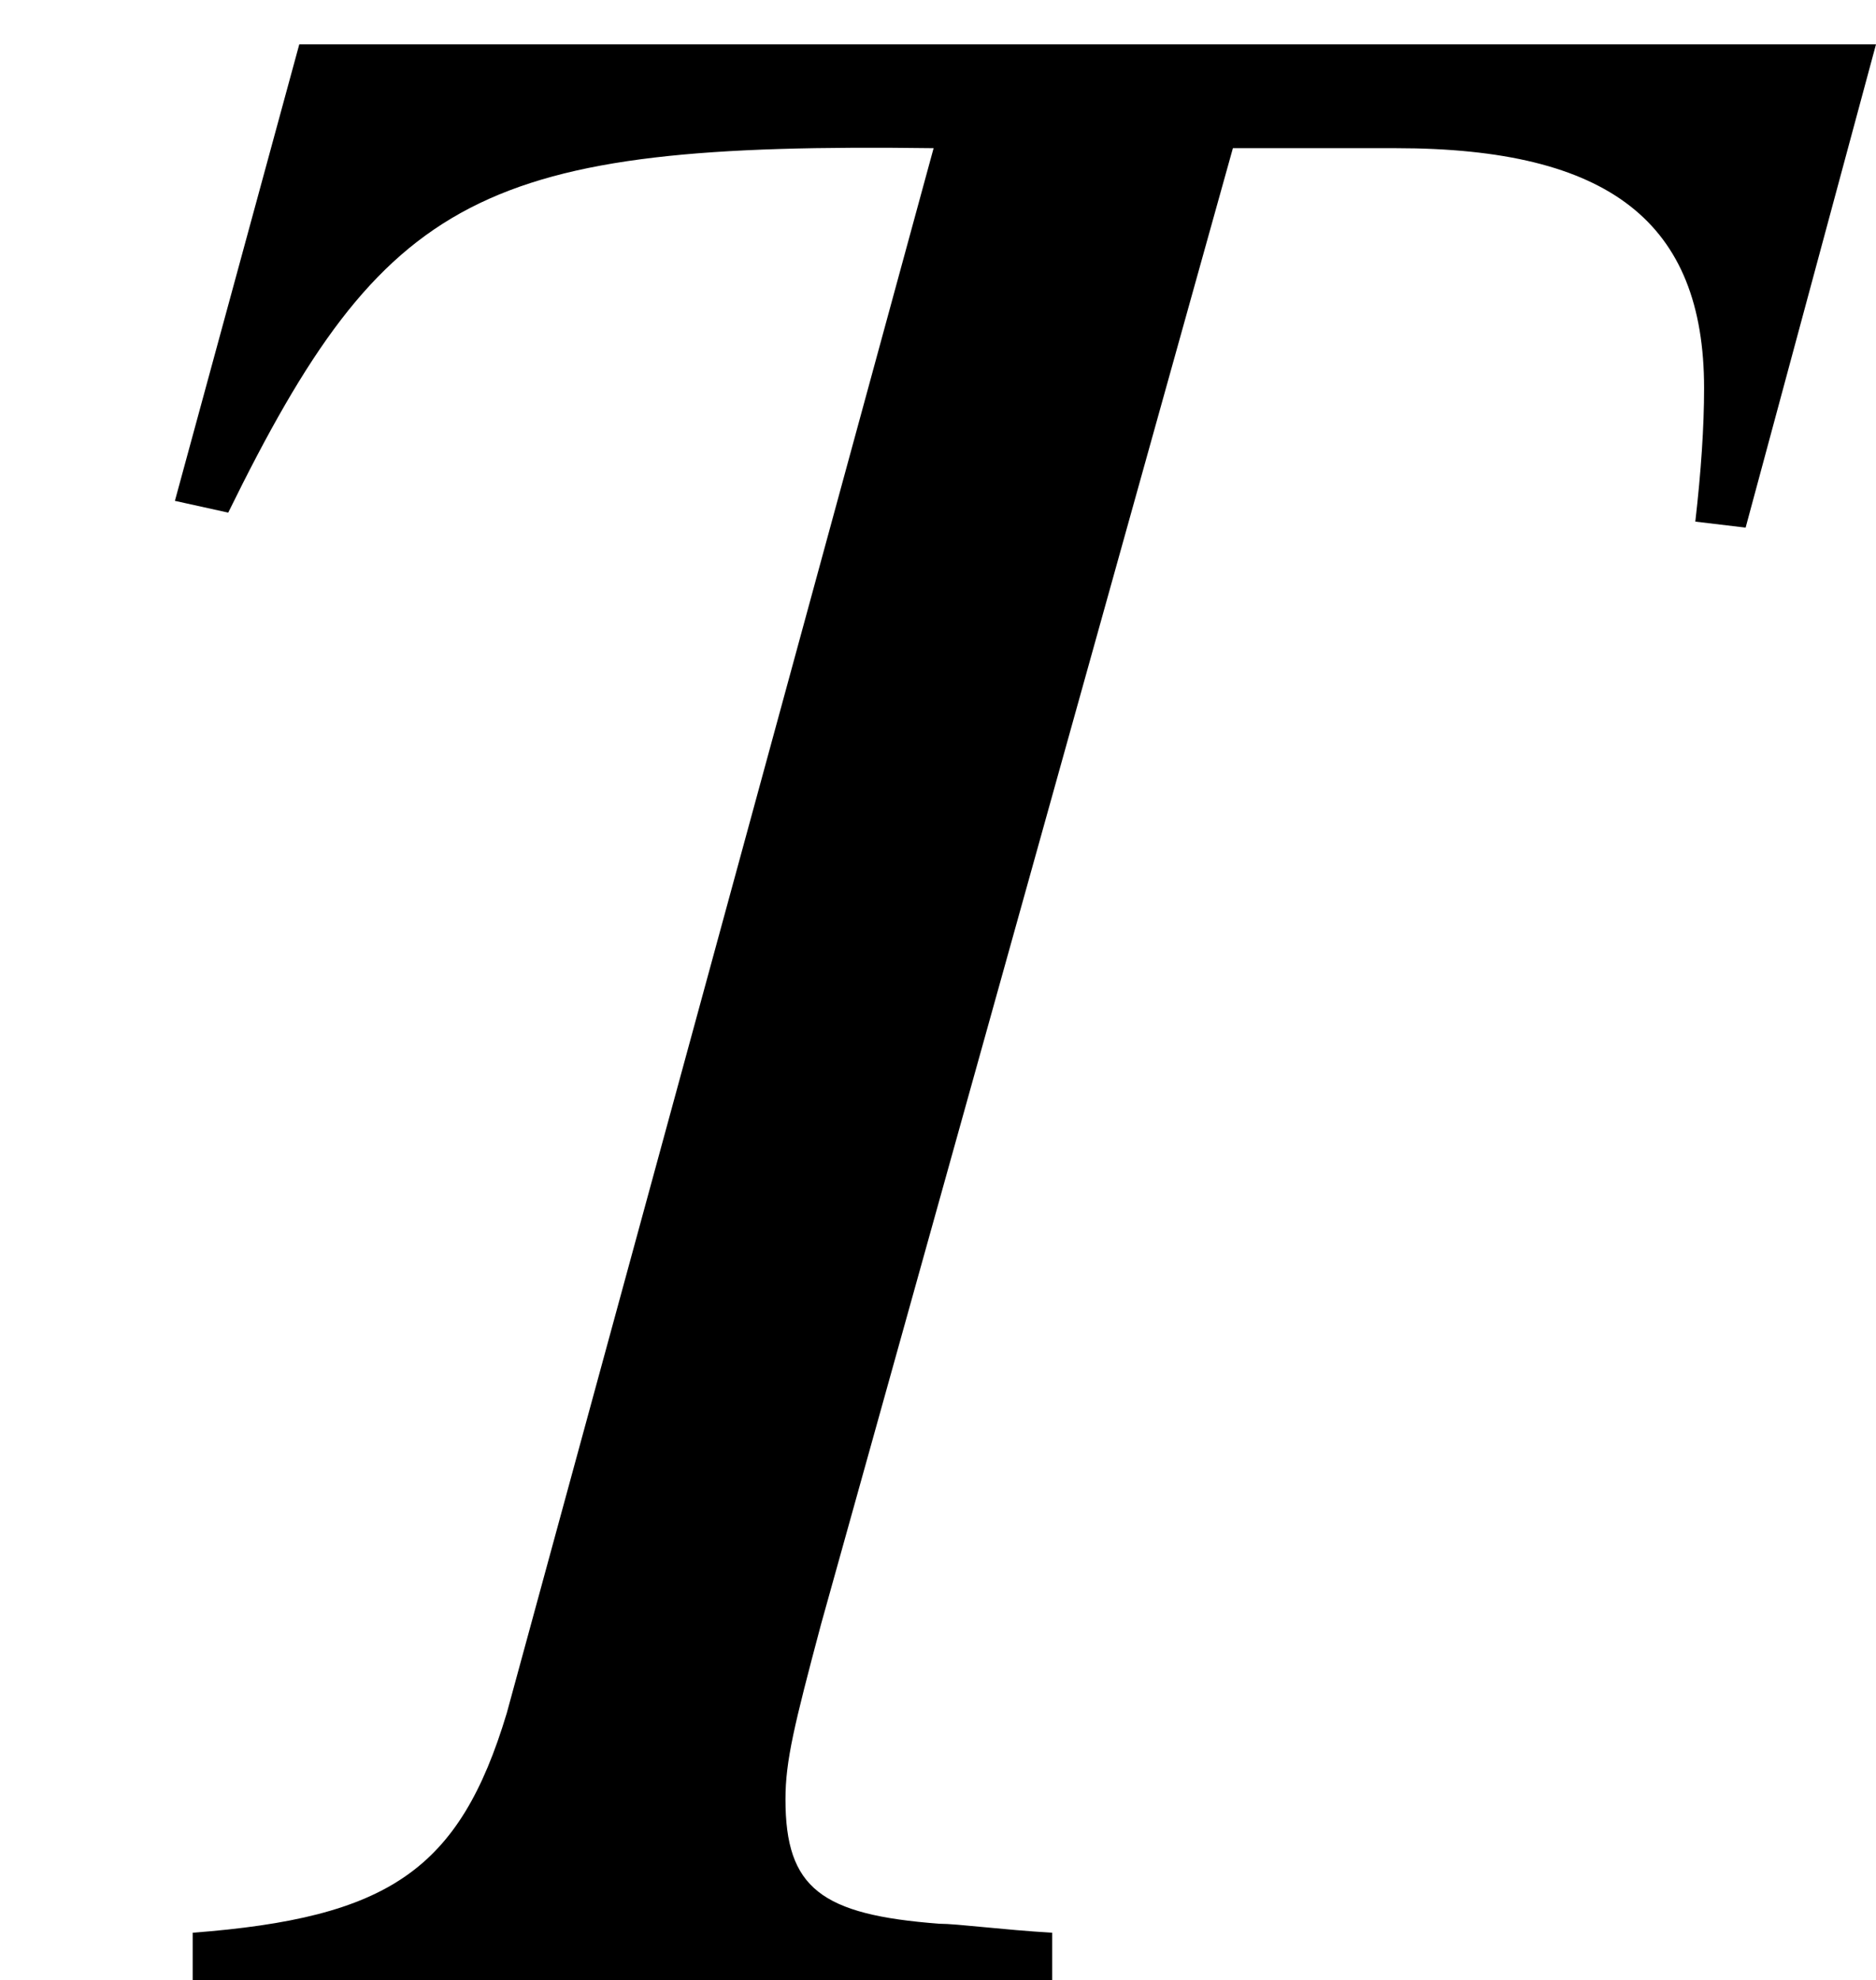 <?xml version='1.0' encoding='UTF-8'?>
<!-- This file was generated by dvisvgm 2.1.3 -->
<svg height='9.248pt' version='1.1' viewBox='55.925 56.506 8.763 9.248' width='8.763pt' xmlns='http://www.w3.org/2000/svg' xmlns:xlink='http://www.w3.org/1999/xlink'>
<defs>
<path d='M8.763 -9.04H1.398L0.817 -6.908L1.066 -6.853C1.8 -8.348 2.243 -8.583 4.361 -8.555L2.367 -1.246C2.146 -0.512 1.814 -0.291 0.9 -0.221V0H4.915V-0.221C4.679 -0.235 4.472 -0.263 4.388 -0.263C3.835 -0.305 3.669 -0.429 3.669 -0.844C3.669 -1.024 3.71 -1.191 3.835 -1.661L5.759 -8.555H6.52C7.517 -8.555 7.96 -8.209 7.96 -7.434C7.96 -7.254 7.946 -7.046 7.919 -6.811L8.154 -6.783L8.763 -9.04Z' id='g3-84'/>
</defs>
<g id='page1'>
<use x='55.925' xlink:href='#g3-84' y='65.753'/>
</g>
</svg>